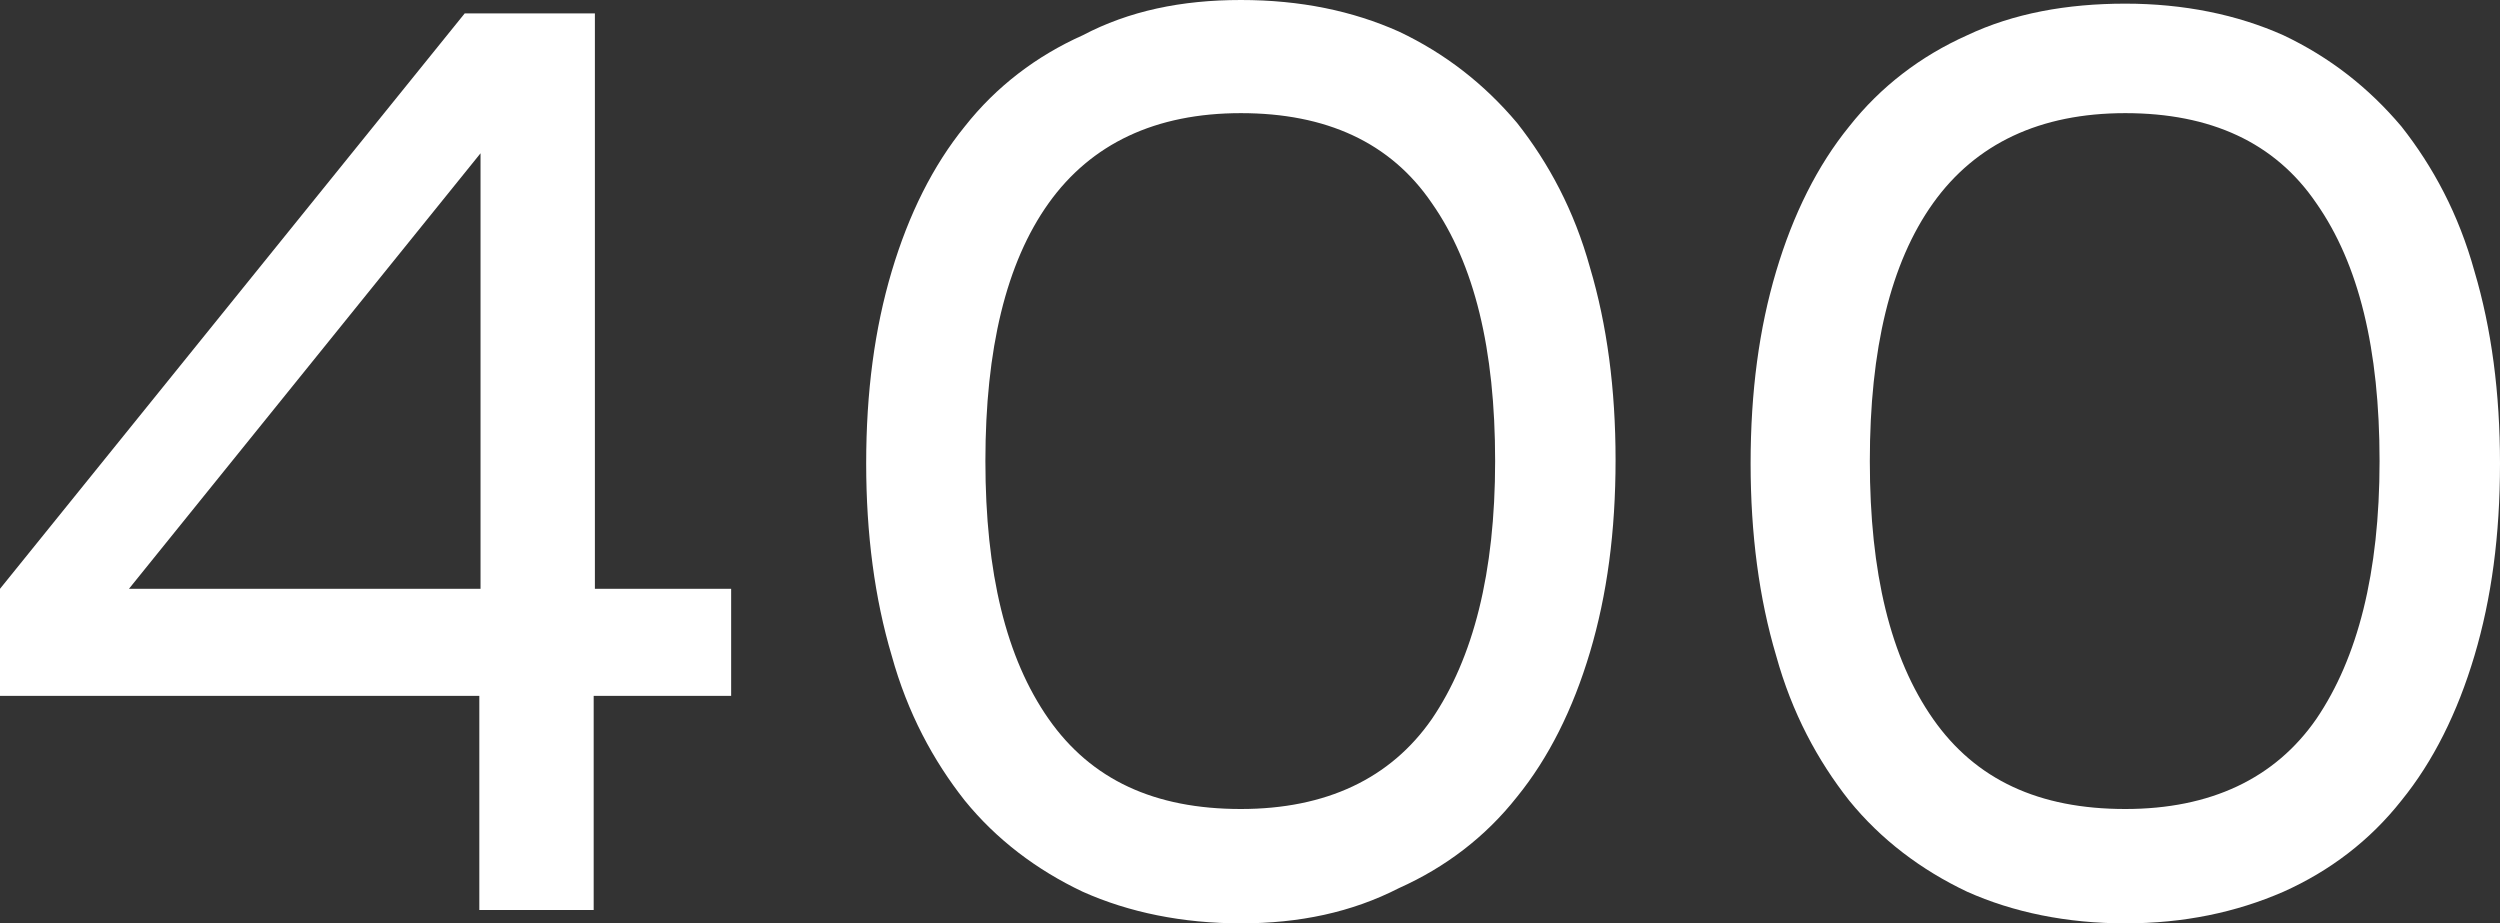 <?xml version="1.0" encoding="UTF-8"?> <svg xmlns="http://www.w3.org/2000/svg" xmlns:xlink="http://www.w3.org/1999/xlink" version="1.1" id="Layer_2_00000171708549084768821950000015929765055663355323_" x="0px" y="0px" viewBox="0 0 205.5 75.9" style="enable-background:new 0 0 205.5 75.9;" xml:space="preserve"><rect x="0" y="0" width="205.5" height="75.9" fill="#333333" stroke="none"/> <style type="text/css"> .st0{fill:#FFFFFF;} </style> <g> <path class="st0" d="M38.2,1.1h10.7v47.3h11.2v8.8H48.8v17.6h-9.4V57.2H0v-8.8L38.2,1.1z M10.6,48.4h28.9V12.6L10.6,48.4z"></path> <path class="st0" d="M102,75.9c-4.8,0-9.2-0.9-13-2.6c-3.8-1.8-7.1-4.3-9.7-7.5c-2.6-3.3-4.7-7.2-6-11.9c-1.4-4.7-2.1-10-2.1-15.8 c0-5.9,0.7-11.1,2.1-15.8c1.4-4.7,3.4-8.7,6-11.9c2.6-3.3,5.9-5.8,9.7-7.5C92.8,0.9,97.1,0,102,0s9.2,0.9,13,2.6 c3.8,1.8,7,4.3,9.7,7.5c2.6,3.3,4.7,7.2,6,11.9c1.4,4.7,2.1,10,2.1,15.8c0,5.9-0.7,11.1-2.1,15.8c-1.4,4.7-3.4,8.7-6,11.9 c-2.6,3.3-5.9,5.8-9.7,7.5C111.1,75,106.8,75.9,102,75.9z M102,66.5c7,0,12.3-2.5,15.7-7.4c3.4-5,5.2-12,5.2-21.2 c0-9.2-1.7-16.2-5.2-21.2c-3.4-5-8.7-7.4-15.7-7.4c-7,0-12.3,2.5-15.8,7.4c-3.5,4.9-5.2,12-5.2,21.2c0,9.2,1.7,16.2,5.2,21.2 C89.7,64.1,94.9,66.5,102,66.5z"></path> <path class="st0" d="M174.7,75.9c-4.8,0-9.2-0.9-13-2.6c-3.8-1.8-7.1-4.3-9.7-7.5c-2.6-3.3-4.7-7.2-6-11.9 c-1.4-4.7-2.1-10-2.1-15.8c0-5.9,0.7-11.1,2.1-15.8c1.4-4.7,3.4-8.7,6-11.9c2.6-3.3,5.9-5.8,9.7-7.5c3.8-1.8,8.2-2.6,13-2.6 s9.2,0.9,13,2.6c3.8,1.8,7,4.3,9.7,7.5c2.6,3.3,4.7,7.2,6,11.9c1.4,4.7,2.1,10,2.1,15.8c0,5.9-0.7,11.1-2.1,15.8 c-1.4,4.7-3.4,8.7-6,11.9c-2.6,3.3-5.9,5.8-9.7,7.5C183.8,75,179.5,75.9,174.7,75.9z M174.7,66.5c7,0,12.3-2.5,15.7-7.4 c3.4-5,5.2-12,5.2-21.2c0-9.2-1.7-16.2-5.2-21.2c-3.4-5-8.7-7.4-15.7-7.4s-12.3,2.5-15.8,7.4c-3.5,4.9-5.2,12-5.2,21.2 c0,9.2,1.7,16.2,5.2,21.2C162.4,64.1,167.6,66.5,174.7,66.5z"></path> </g> </svg> 
